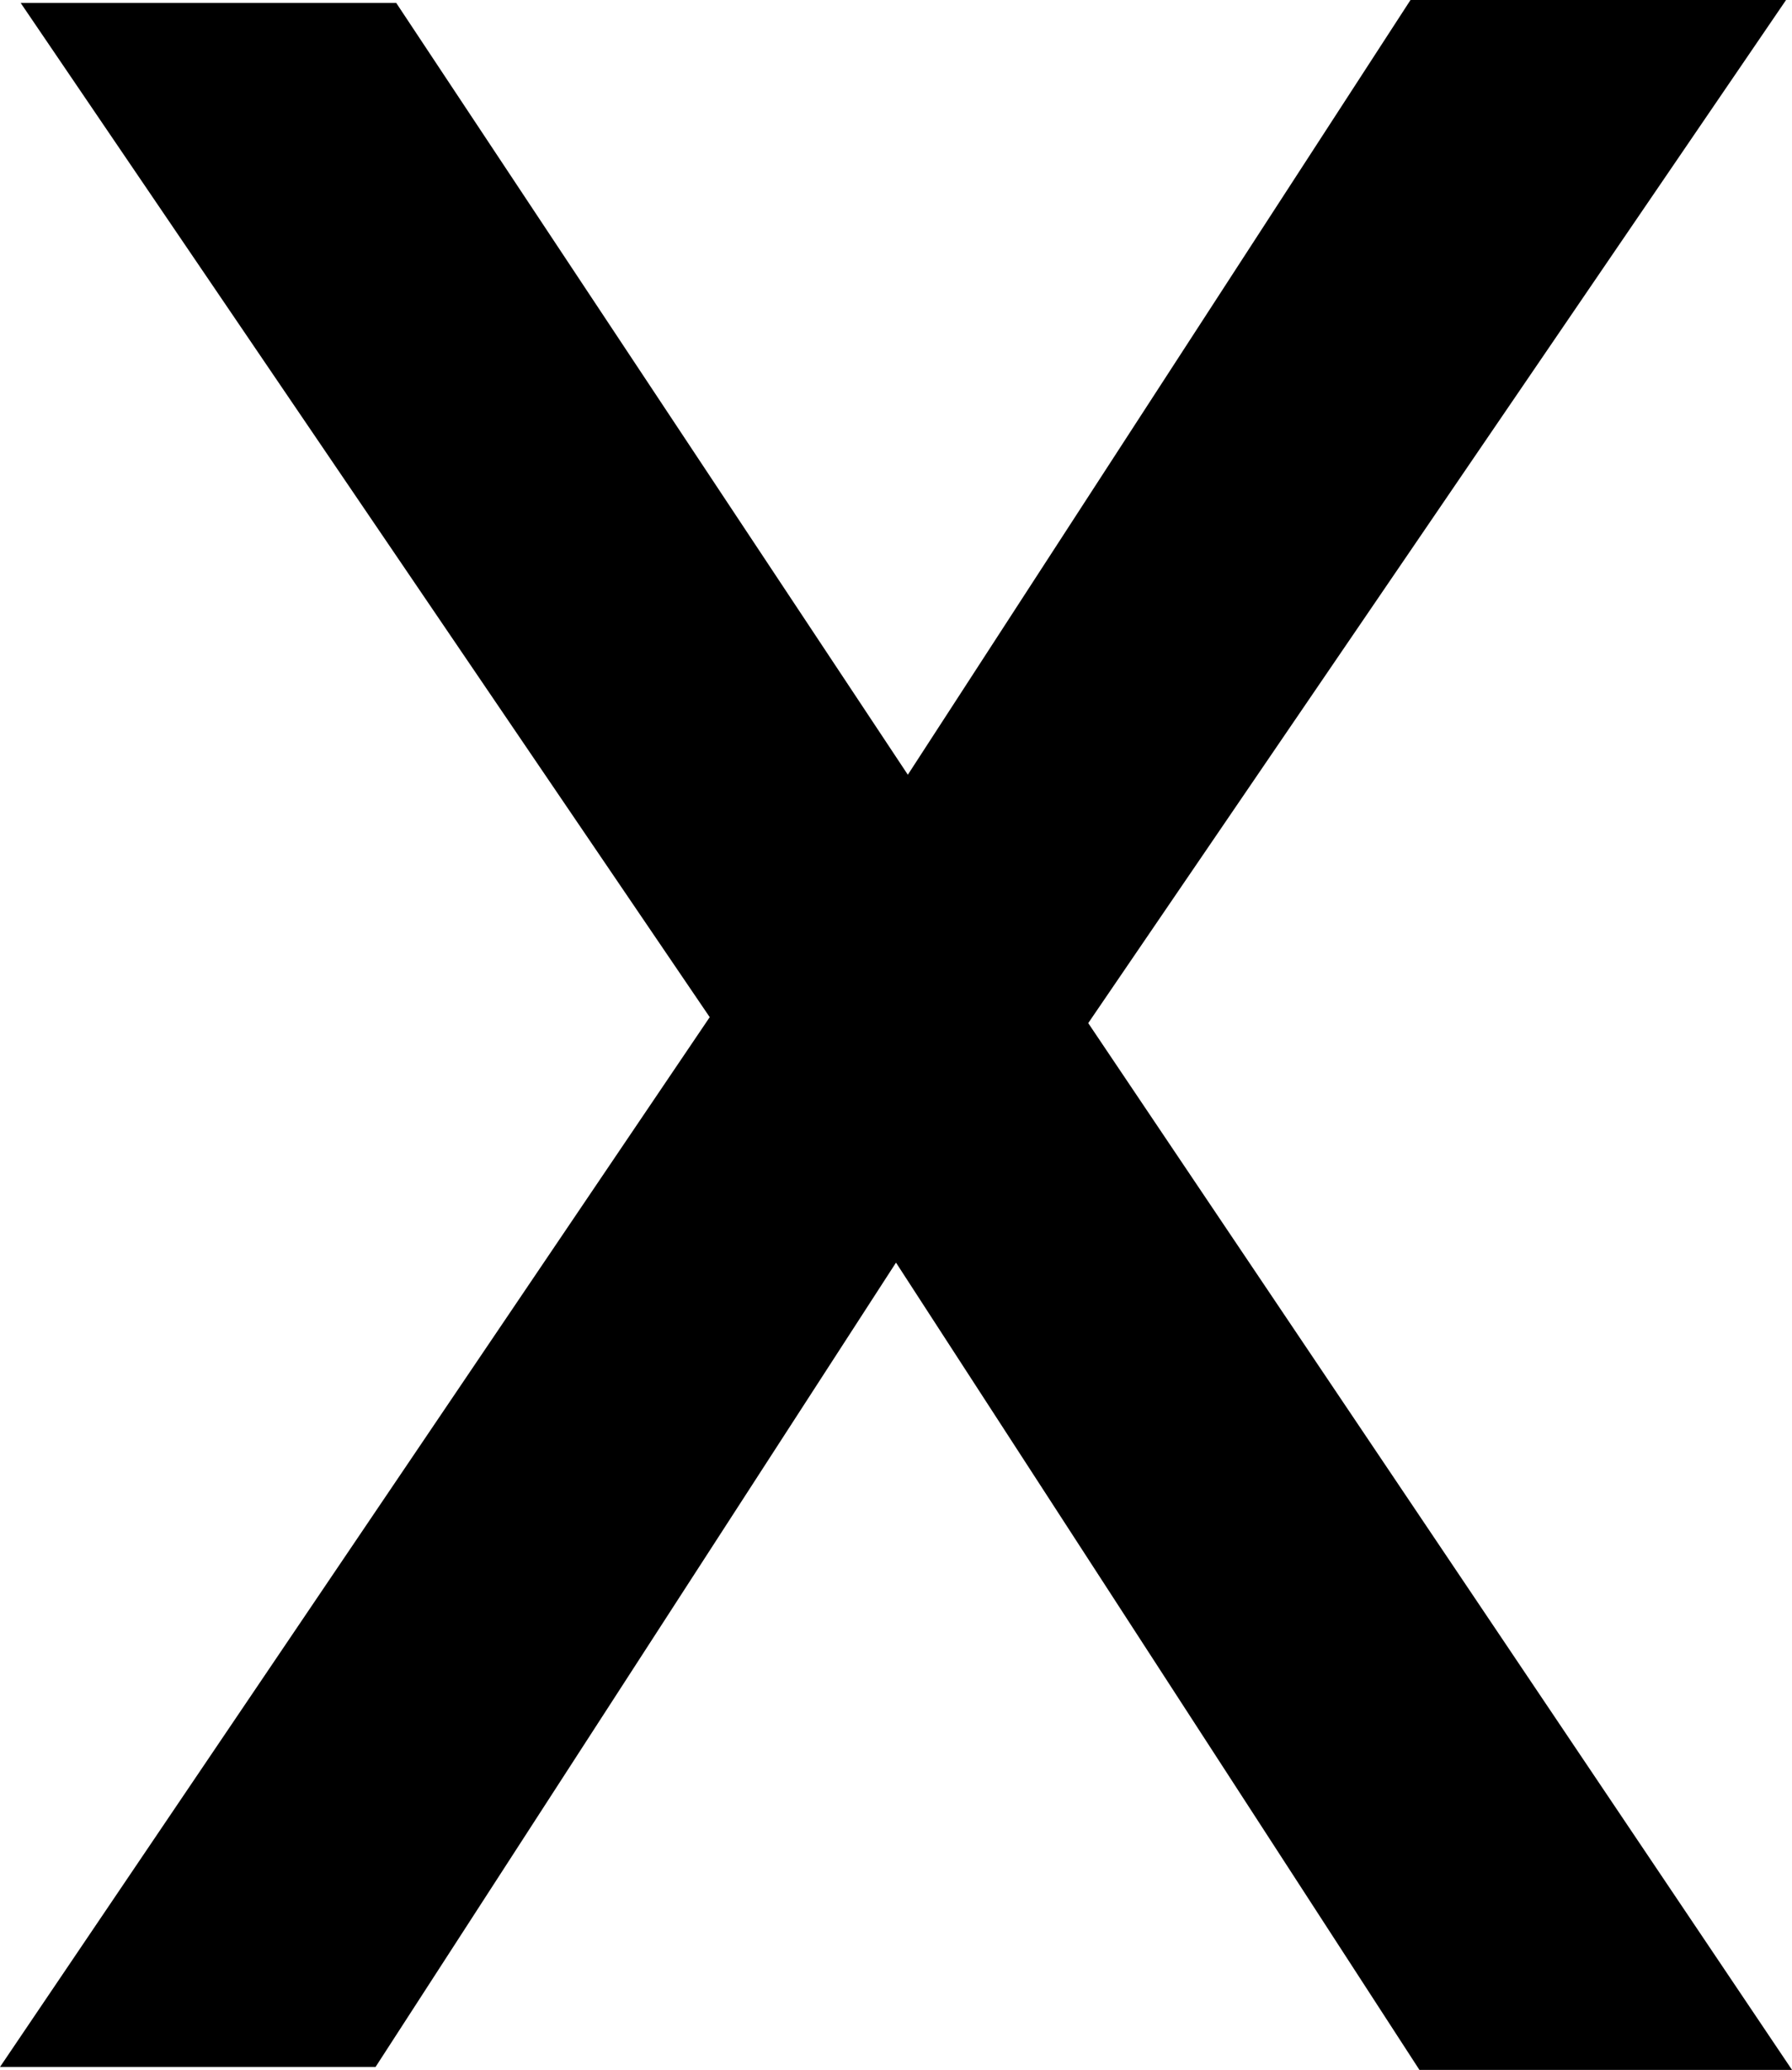 <?xml version="1.0" encoding="utf-8"?>
<!-- Generator: Adobe Illustrator 16.0.0, SVG Export Plug-In . SVG Version: 6.00 Build 0)  -->
<!DOCTYPE svg PUBLIC "-//W3C//DTD SVG 1.1//EN" "http://www.w3.org/Graphics/SVG/1.1/DTD/svg11.dtd">
<svg version="1.1" id="Layer_1" xmlns="http://www.w3.org/2000/svg" xmlns:xlink="http://www.w3.org/1999/xlink" x="0px" y="0px"
	 width="33.764px" height="39.002px" viewBox="0 0 33.764 39.002" enable-background="new 0 0 33.764 39.002" xml:space="preserve">
<path d="M0.39,0.056h7.076l9.639,14.542L26.576,0h7.076L20.504,19.278l13.26,19.724h-7.02l-9.862-15.211L7.076,38.947H0
	l13.372-19.781L0.39,0.056z"/>
</svg>
